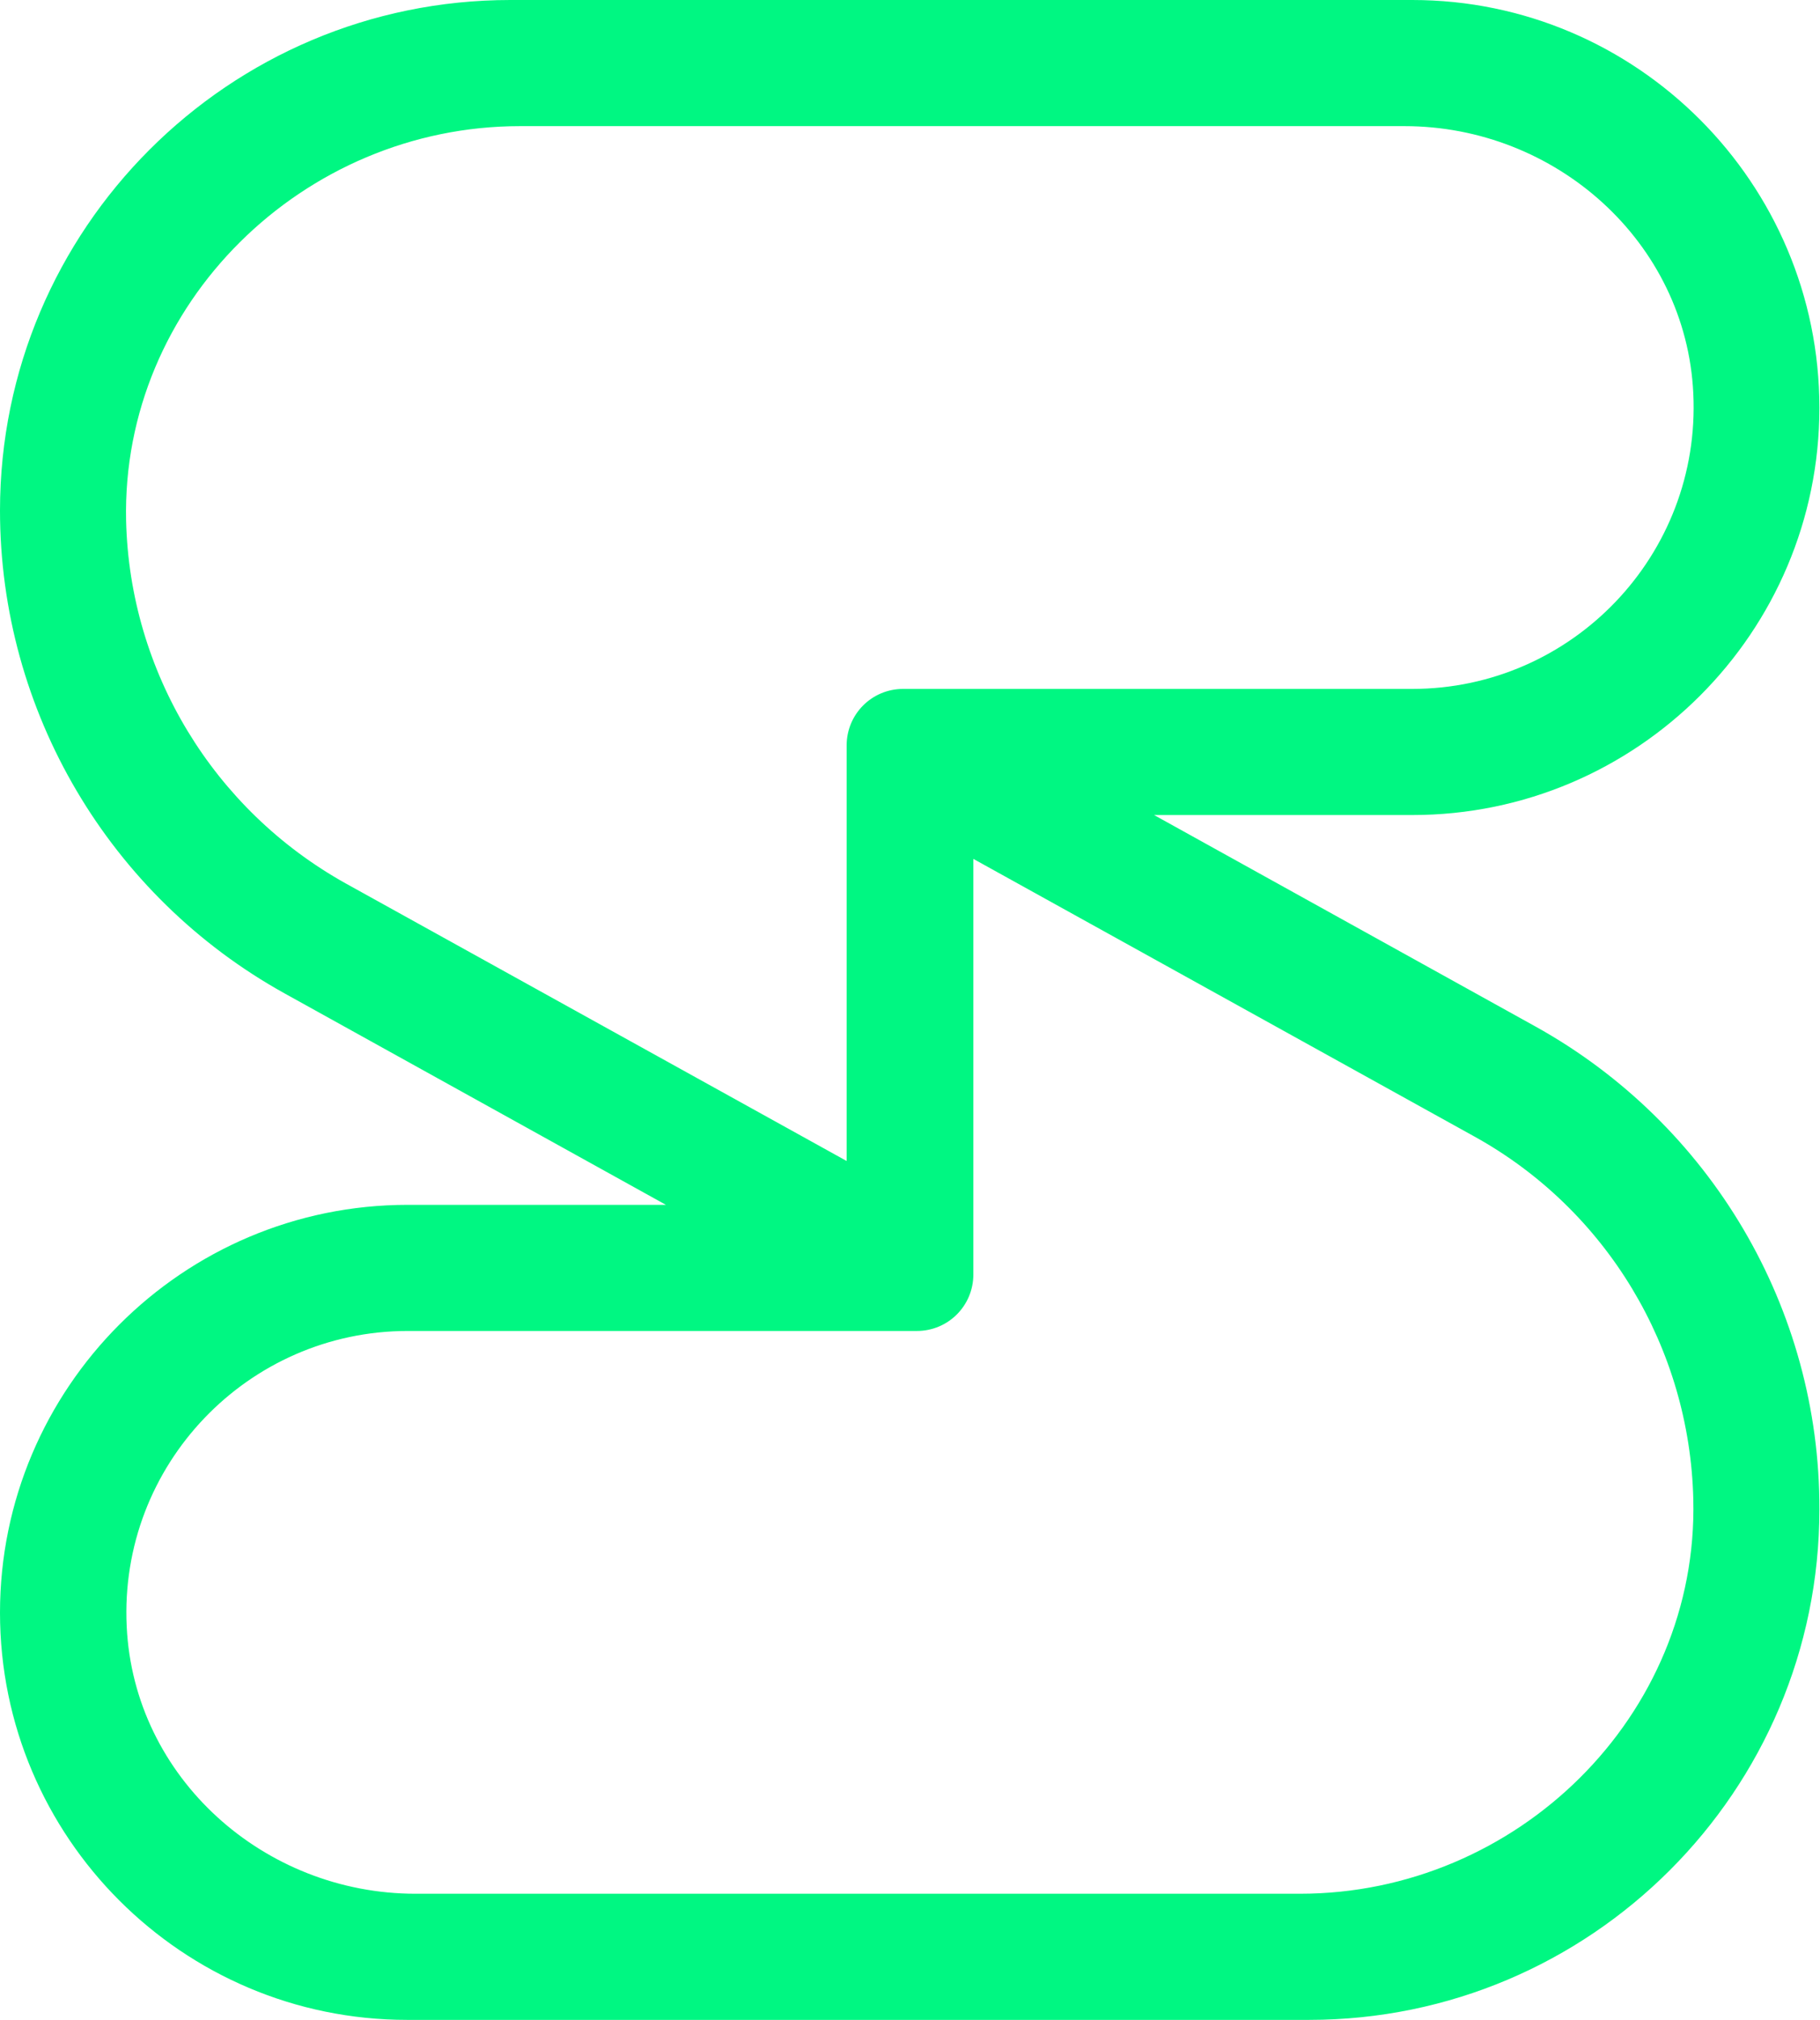 <?xml version="1.0" encoding="UTF-8"?>
<svg enable-background="new 0 0 303.1 336.3" version="1.1" viewBox="0 0 303.1 336.3" xml:space="preserve" xmlns="http://www.w3.org/2000/svg">
<style type="text/css">
	.st0{fill:#00F782;}
</style>
<path class="st0" d="m255.7 170.9-63.5-35.2h43c37.4 0 67.8-30.4 67.8-67.8s-30.4-67.9-67.8-67.9h-150.2c-46.9 0-85 38.1-85 85 0 33.4 18.2 64.2 47.4 80.4l63.5 35.2h-43c-37.5 0-67.9 30.5-67.9 67.9s30.4 67.8 67.8 67.8h150.2c46.9 0 85-38.1 85-85 0.1-33.4-18.1-64.2-47.3-80.4zm-198.1-23.8c-22.1-12.3-36-35.3-36.6-60.4-0.8-36.1 29.5-65.7 65.6-65.7h147.3c25.2 0 46.9 19.3 48.1 44.5 1.3 26.9-20.2 49.2-46.8 49.2h-84.8c-5.2 0-9.4 4.2-9.4 9.4v69.2l-83.4-46.2zm158.9 168.2h-147.3c-25.2 0-46.9-19.3-48.1-44.5-1.3-26.9 20.2-49.2 46.8-49.2h84.8c5.2 0 9.4-4.2 9.4-9.4v-69.2l83.4 46.2c22.1 12.2 35.9 35.3 36.5 60.4 0.9 36.1-29.4 65.7-65.5 65.7z"/>
</svg>
